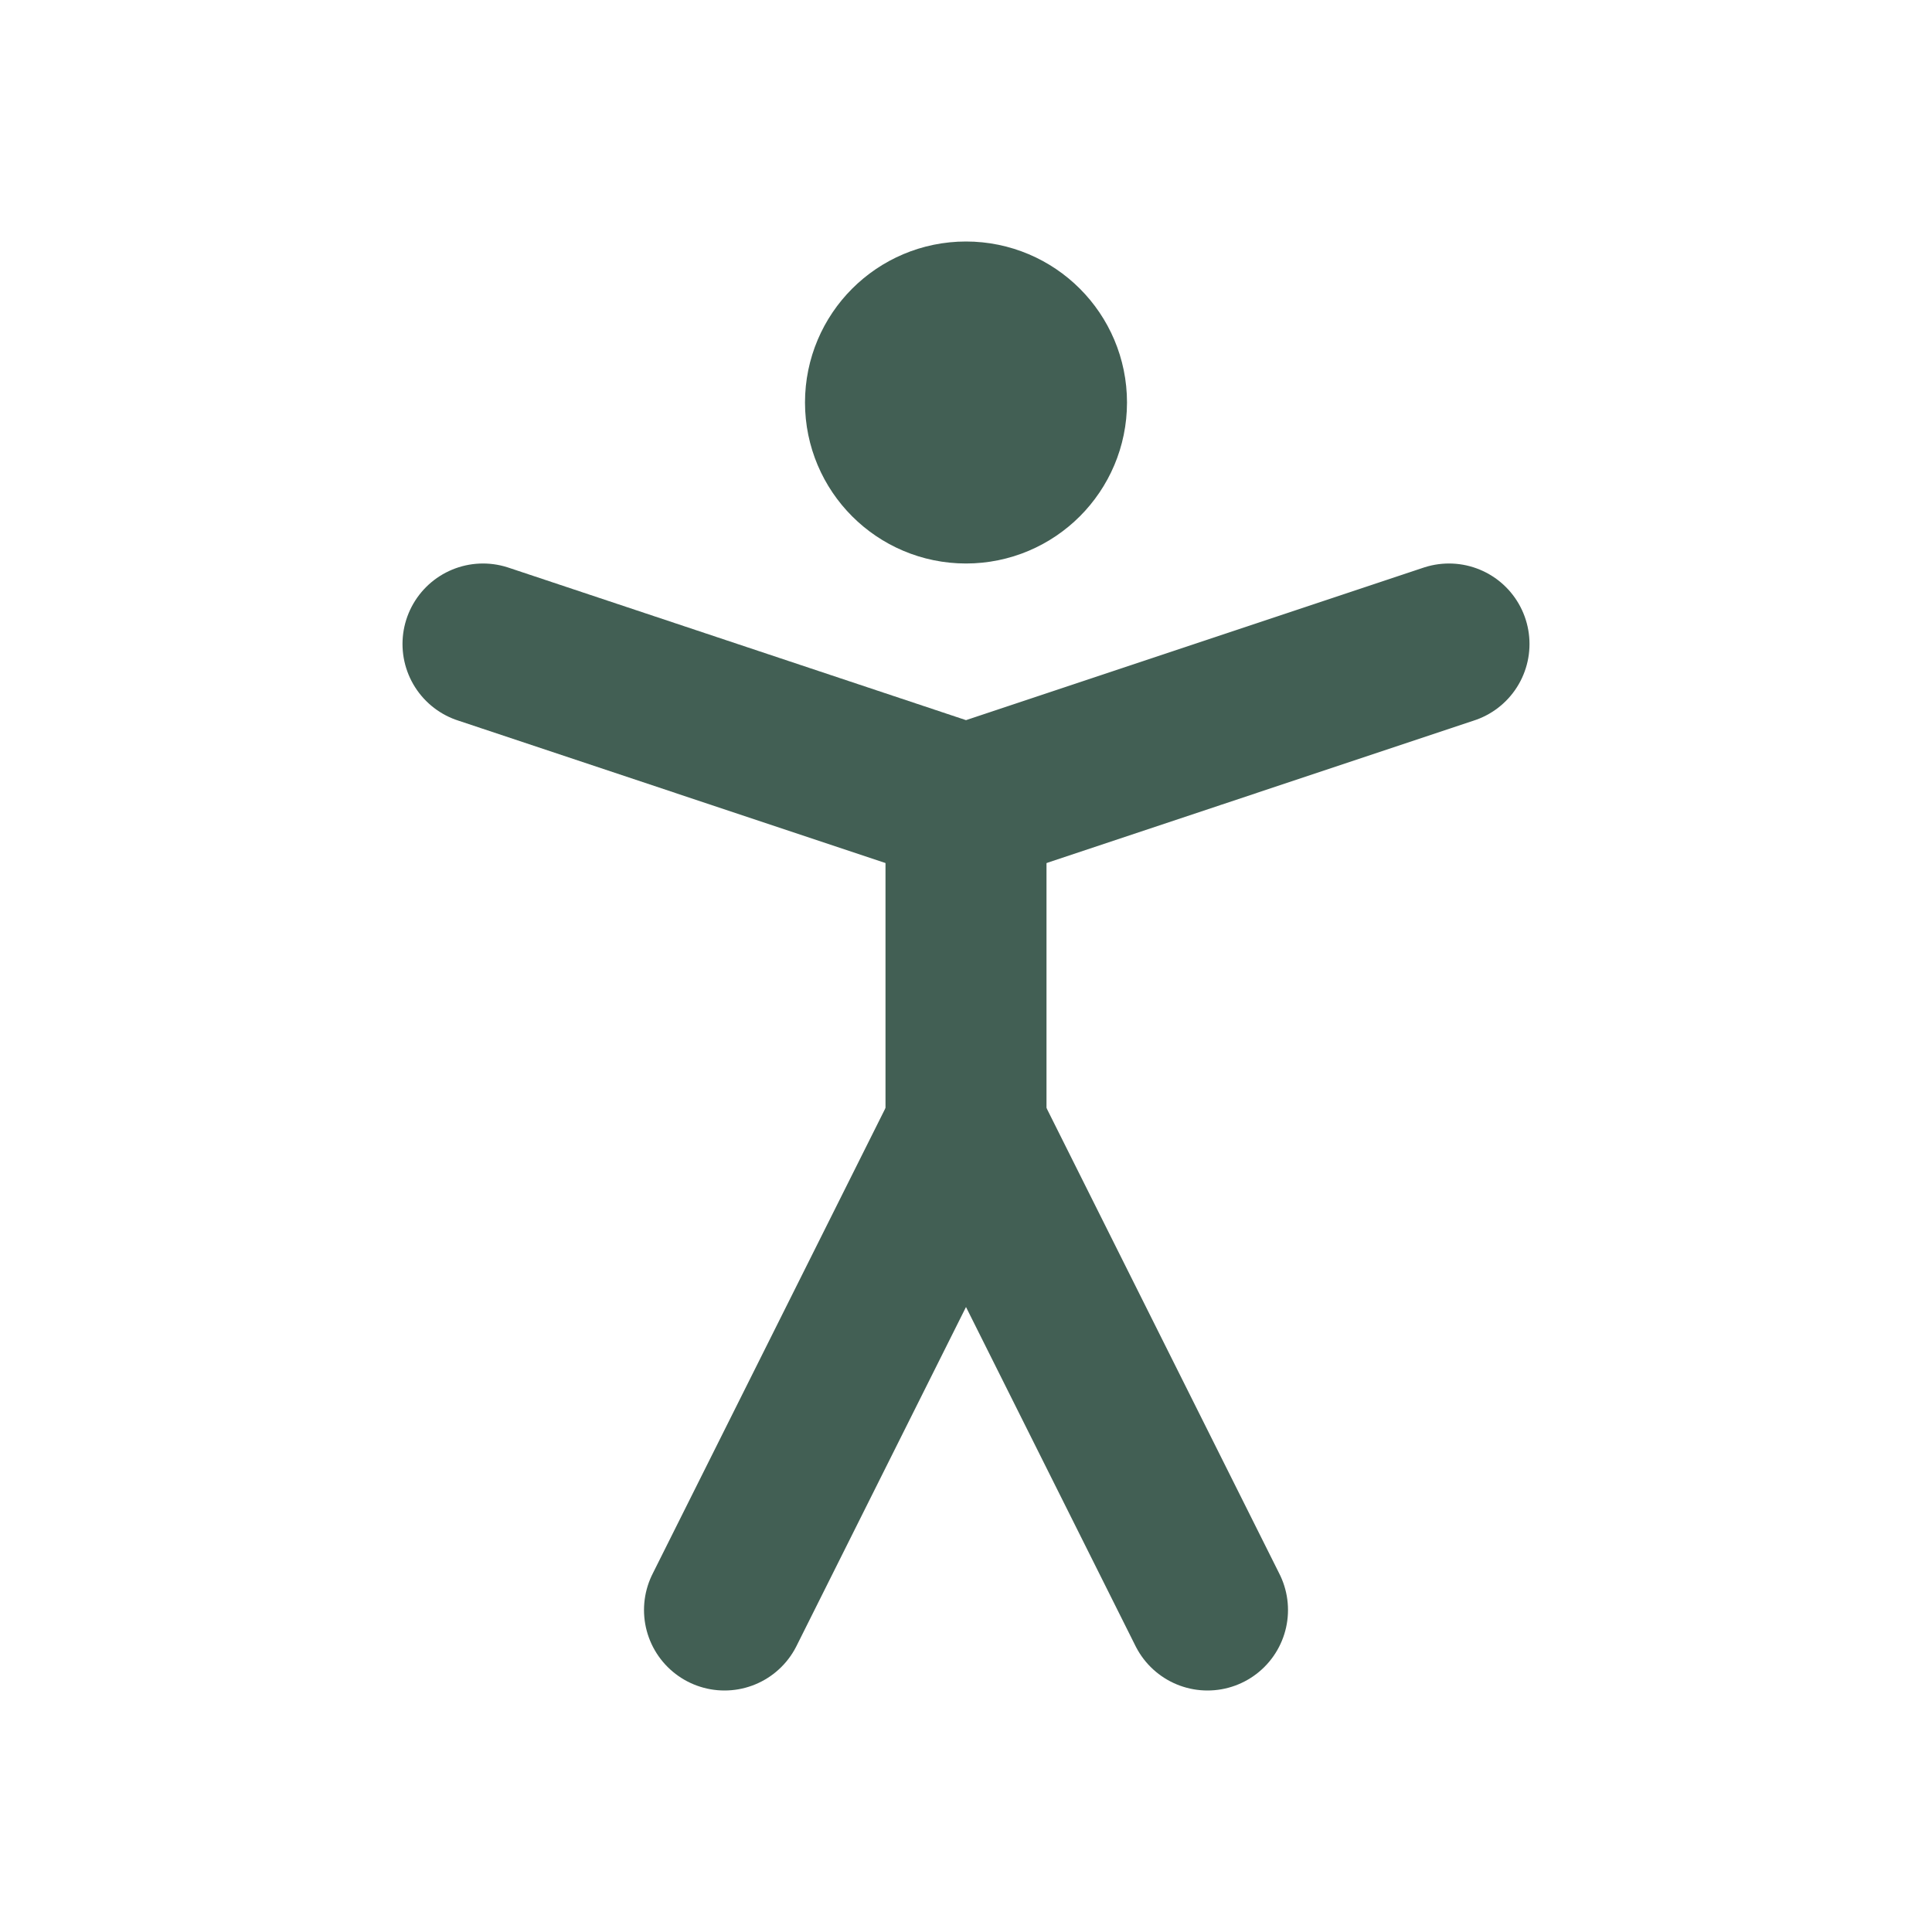 <svg width="24" height="24" viewBox="0 0 24 24" fill="none" xmlns="http://www.w3.org/2000/svg">
<path d="M12 6C12.552 6 13 5.552 13 5C13 4.448 12.552 4 12 4C11.448 4 11 4.448 11 5C11 5.552 11.448 6 12 6Z" stroke="#425F54" stroke-width="2" stroke-linecap="round" stroke-linejoin="round"/>
<path d="M9 20L12 14L15 20" stroke="#425F54" stroke-width="2" stroke-linecap="round" stroke-linejoin="round"/>
<path d="M6 8L12 10L18 8" stroke="#425F54" stroke-width="2" stroke-linecap="round" stroke-linejoin="round"/>
<path d="M12 10V14" stroke="#425F54" stroke-width="2" stroke-linecap="round" stroke-linejoin="round"/>
</svg>
